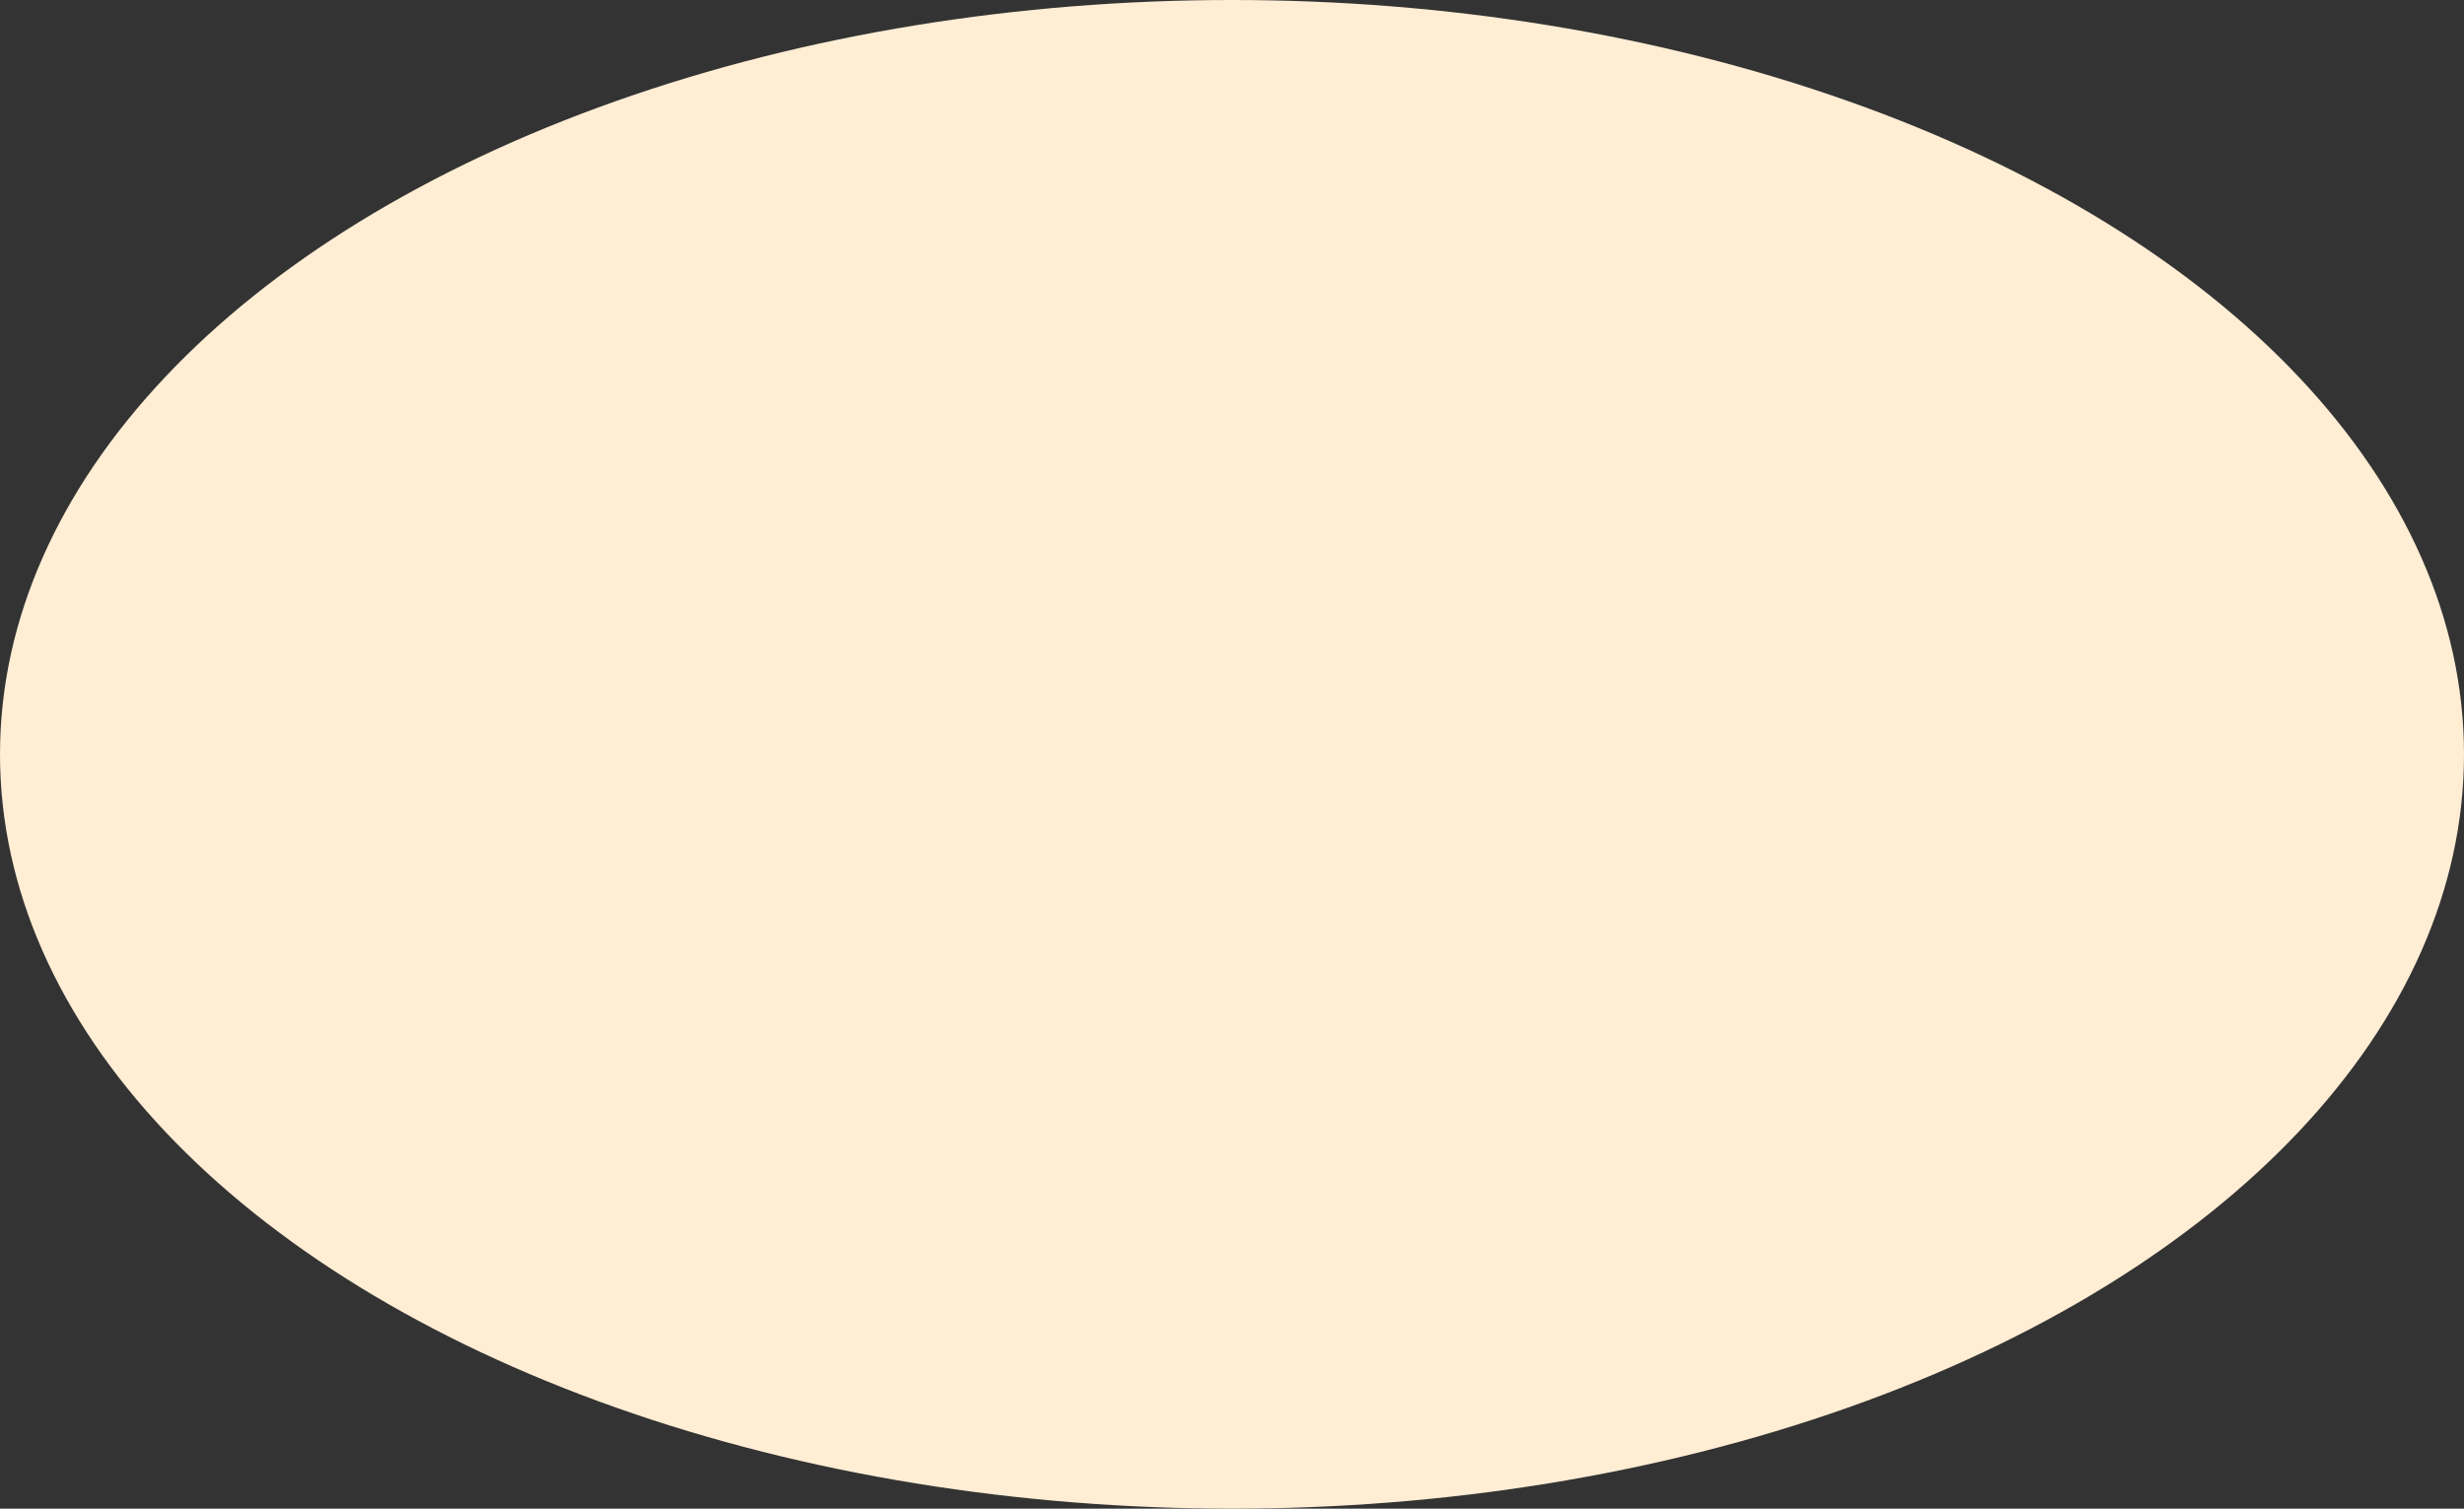 <?xml version="1.0" encoding="UTF-8"?> <svg xmlns="http://www.w3.org/2000/svg" width="2806" height="1718" viewBox="0 0 2806 1718" fill="none"><rect x="0" y="0" width="2806" height="1718" fill="#333333" stroke="none"/><ellipse cx="1403" cy="859" rx="1403" ry="859" fill="#FFEDD4"></ellipse></svg> 